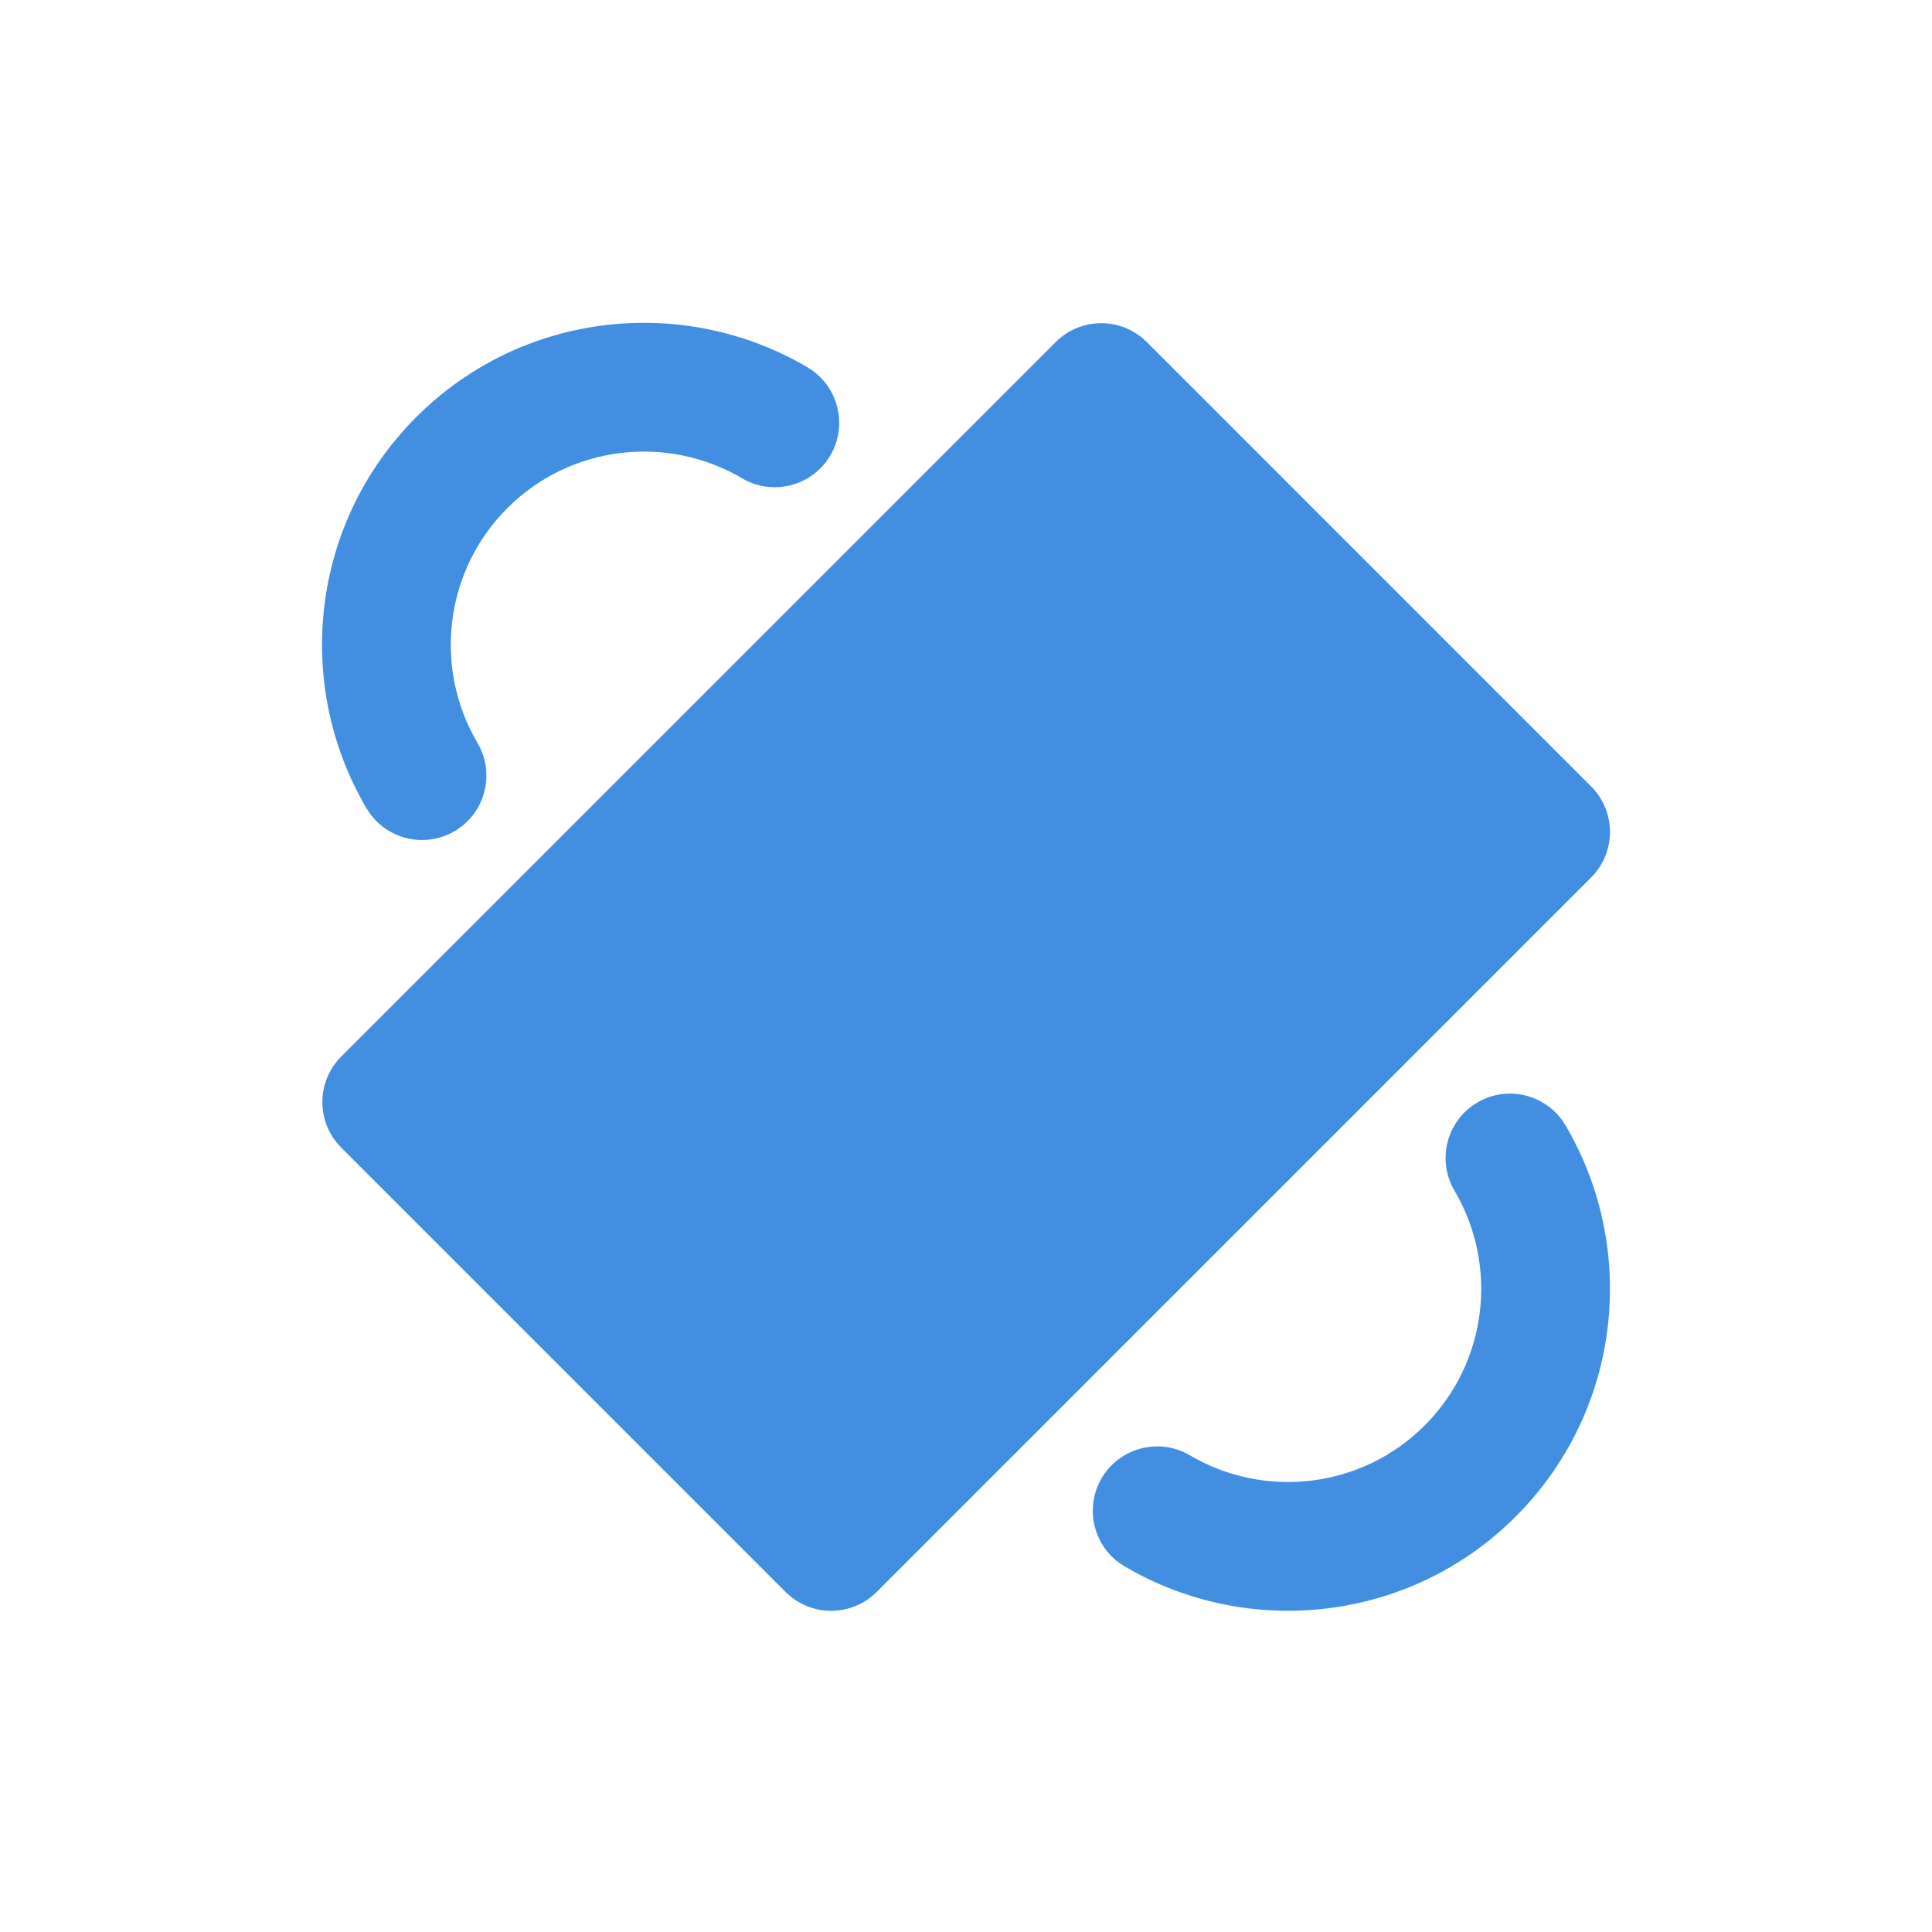 <svg width="50" height="50" viewBox="0 0 50 50" fill="none" xmlns="http://www.w3.org/2000/svg">
<path fill-rule="evenodd" clip-rule="evenodd" d="M29.679 8.852L41.178 20.352C41.829 21.003 41.829 22.058 41.178 22.709L22.688 41.2C22.037 41.85 20.982 41.85 20.331 41.2L8.831 29.7C8.18 29.049 8.18 27.994 8.831 27.343L27.322 8.852C27.973 8.202 29.028 8.202 29.679 8.852ZM37.643 30.816C37.176 30.024 37.439 29.001 38.231 28.534C39.024 28.066 40.046 28.33 40.514 29.122C42.399 32.317 41.971 36.504 39.227 39.248C36.484 41.992 32.296 42.42 29.101 40.535C28.309 40.067 28.045 39.045 28.512 38.252C28.98 37.46 30.003 37.196 30.795 37.664C32.712 38.795 35.224 38.537 36.87 36.891C38.516 35.245 38.774 32.733 37.643 30.816ZM20.899 9.507C21.691 9.975 21.955 10.998 21.488 11.79C21.02 12.582 19.997 12.846 19.205 12.378C17.288 11.247 14.776 11.505 13.13 13.151C11.484 14.797 11.226 17.309 12.357 19.226C12.824 20.018 12.561 21.041 11.769 21.508C10.976 21.976 9.954 21.712 9.486 20.92C7.601 17.725 8.029 13.538 10.773 10.794C13.516 8.05 17.704 7.622 20.899 9.507Z" fill="#428FE2"/>
</svg>
